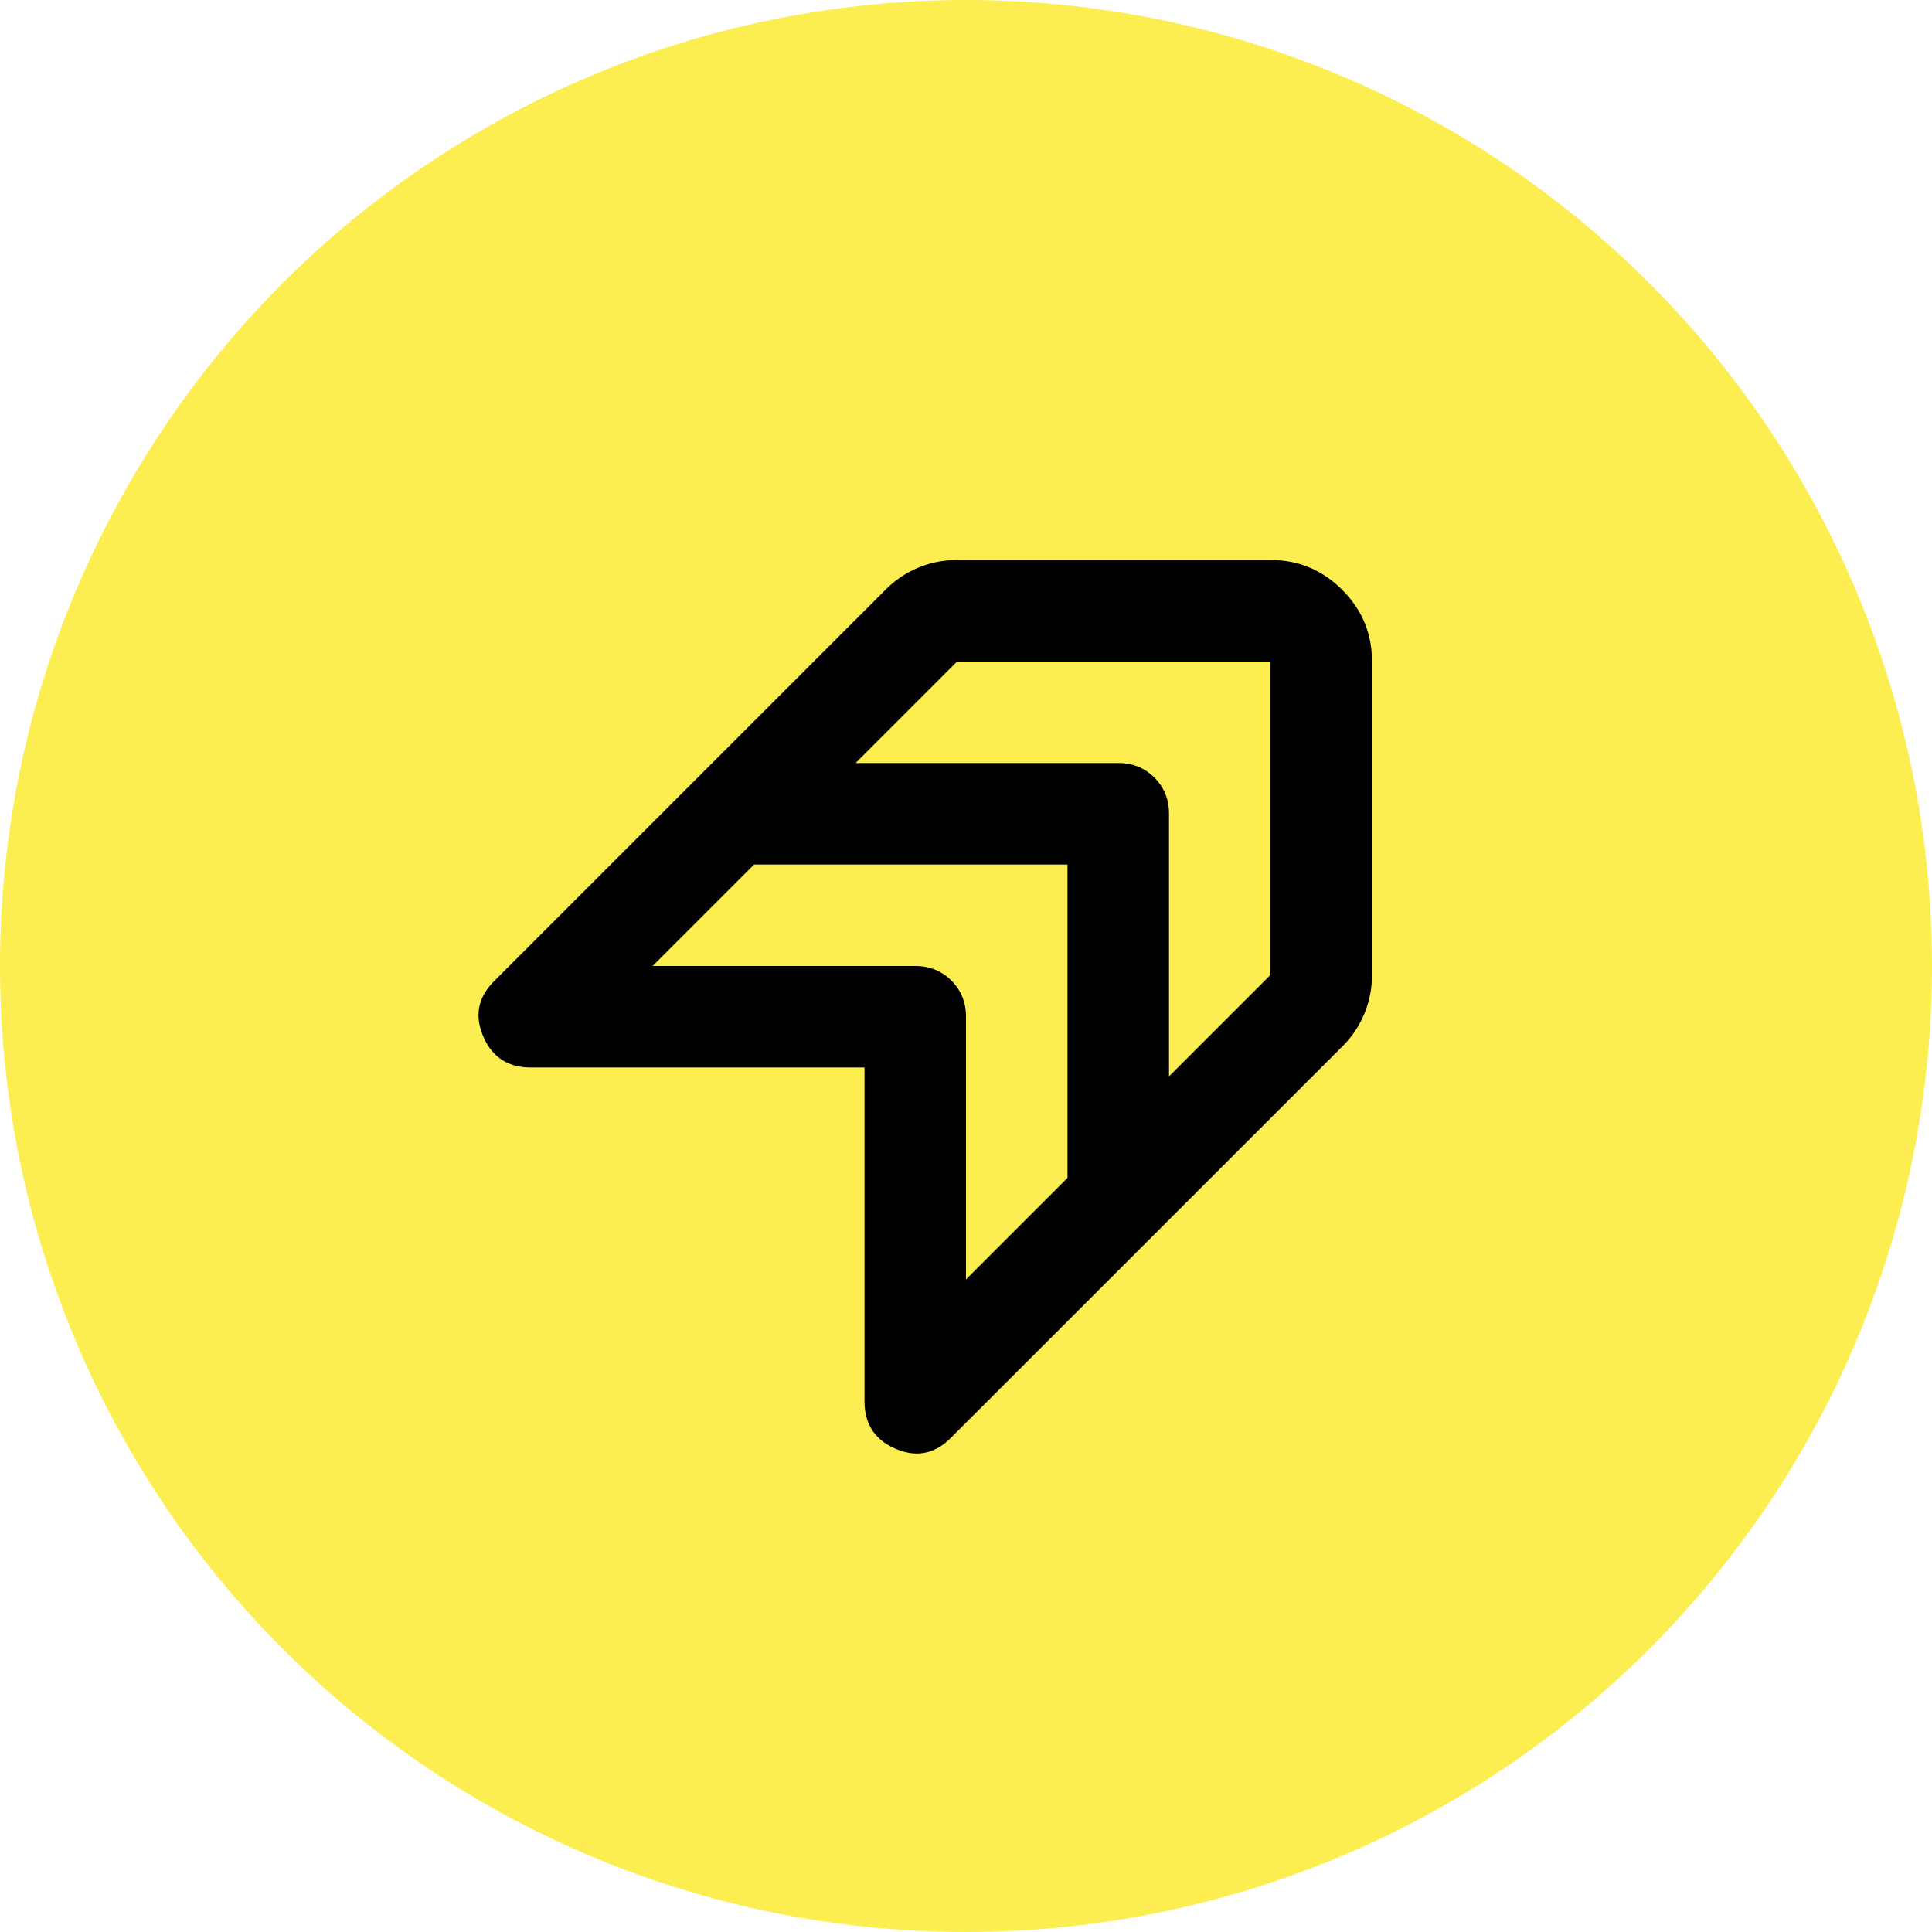 <svg xmlns="http://www.w3.org/2000/svg" width="92" height="92" fill="none"><circle cx="46" cy="46" r="46" fill="#FCEE50"/><path fill="#000" d="M45.275 68.475c-.765.765-1.64.937-2.627.515-.986-.422-1.48-1.178-1.481-2.267v-15.89h-15.89c-1.087 0-1.842-.493-2.264-1.479-.422-.986-.252-1.862.512-2.629l18.669-18.669a4.774 4.774 0 0 1 3.383-1.39H60.5c1.33 0 2.467.474 3.415 1.422.947.947 1.42 2.084 1.418 3.412v14.923c0 .644-.12 1.259-.362 1.844a4.668 4.668 0 0 1-1.027 1.54L45.275 68.474ZM55.667 38.75v12.506l4.833-4.833V31.5H45.577l-4.833 4.833H53.25c.685 0 1.26.232 1.723.696.464.464.695 1.038.694 1.721ZM46 48.417v12.506l4.833-4.833V41.167H35.91L31.077 46h12.506c.685 0 1.26.232 1.723.696.464.464.696 1.038.694 1.72Z"/></svg>